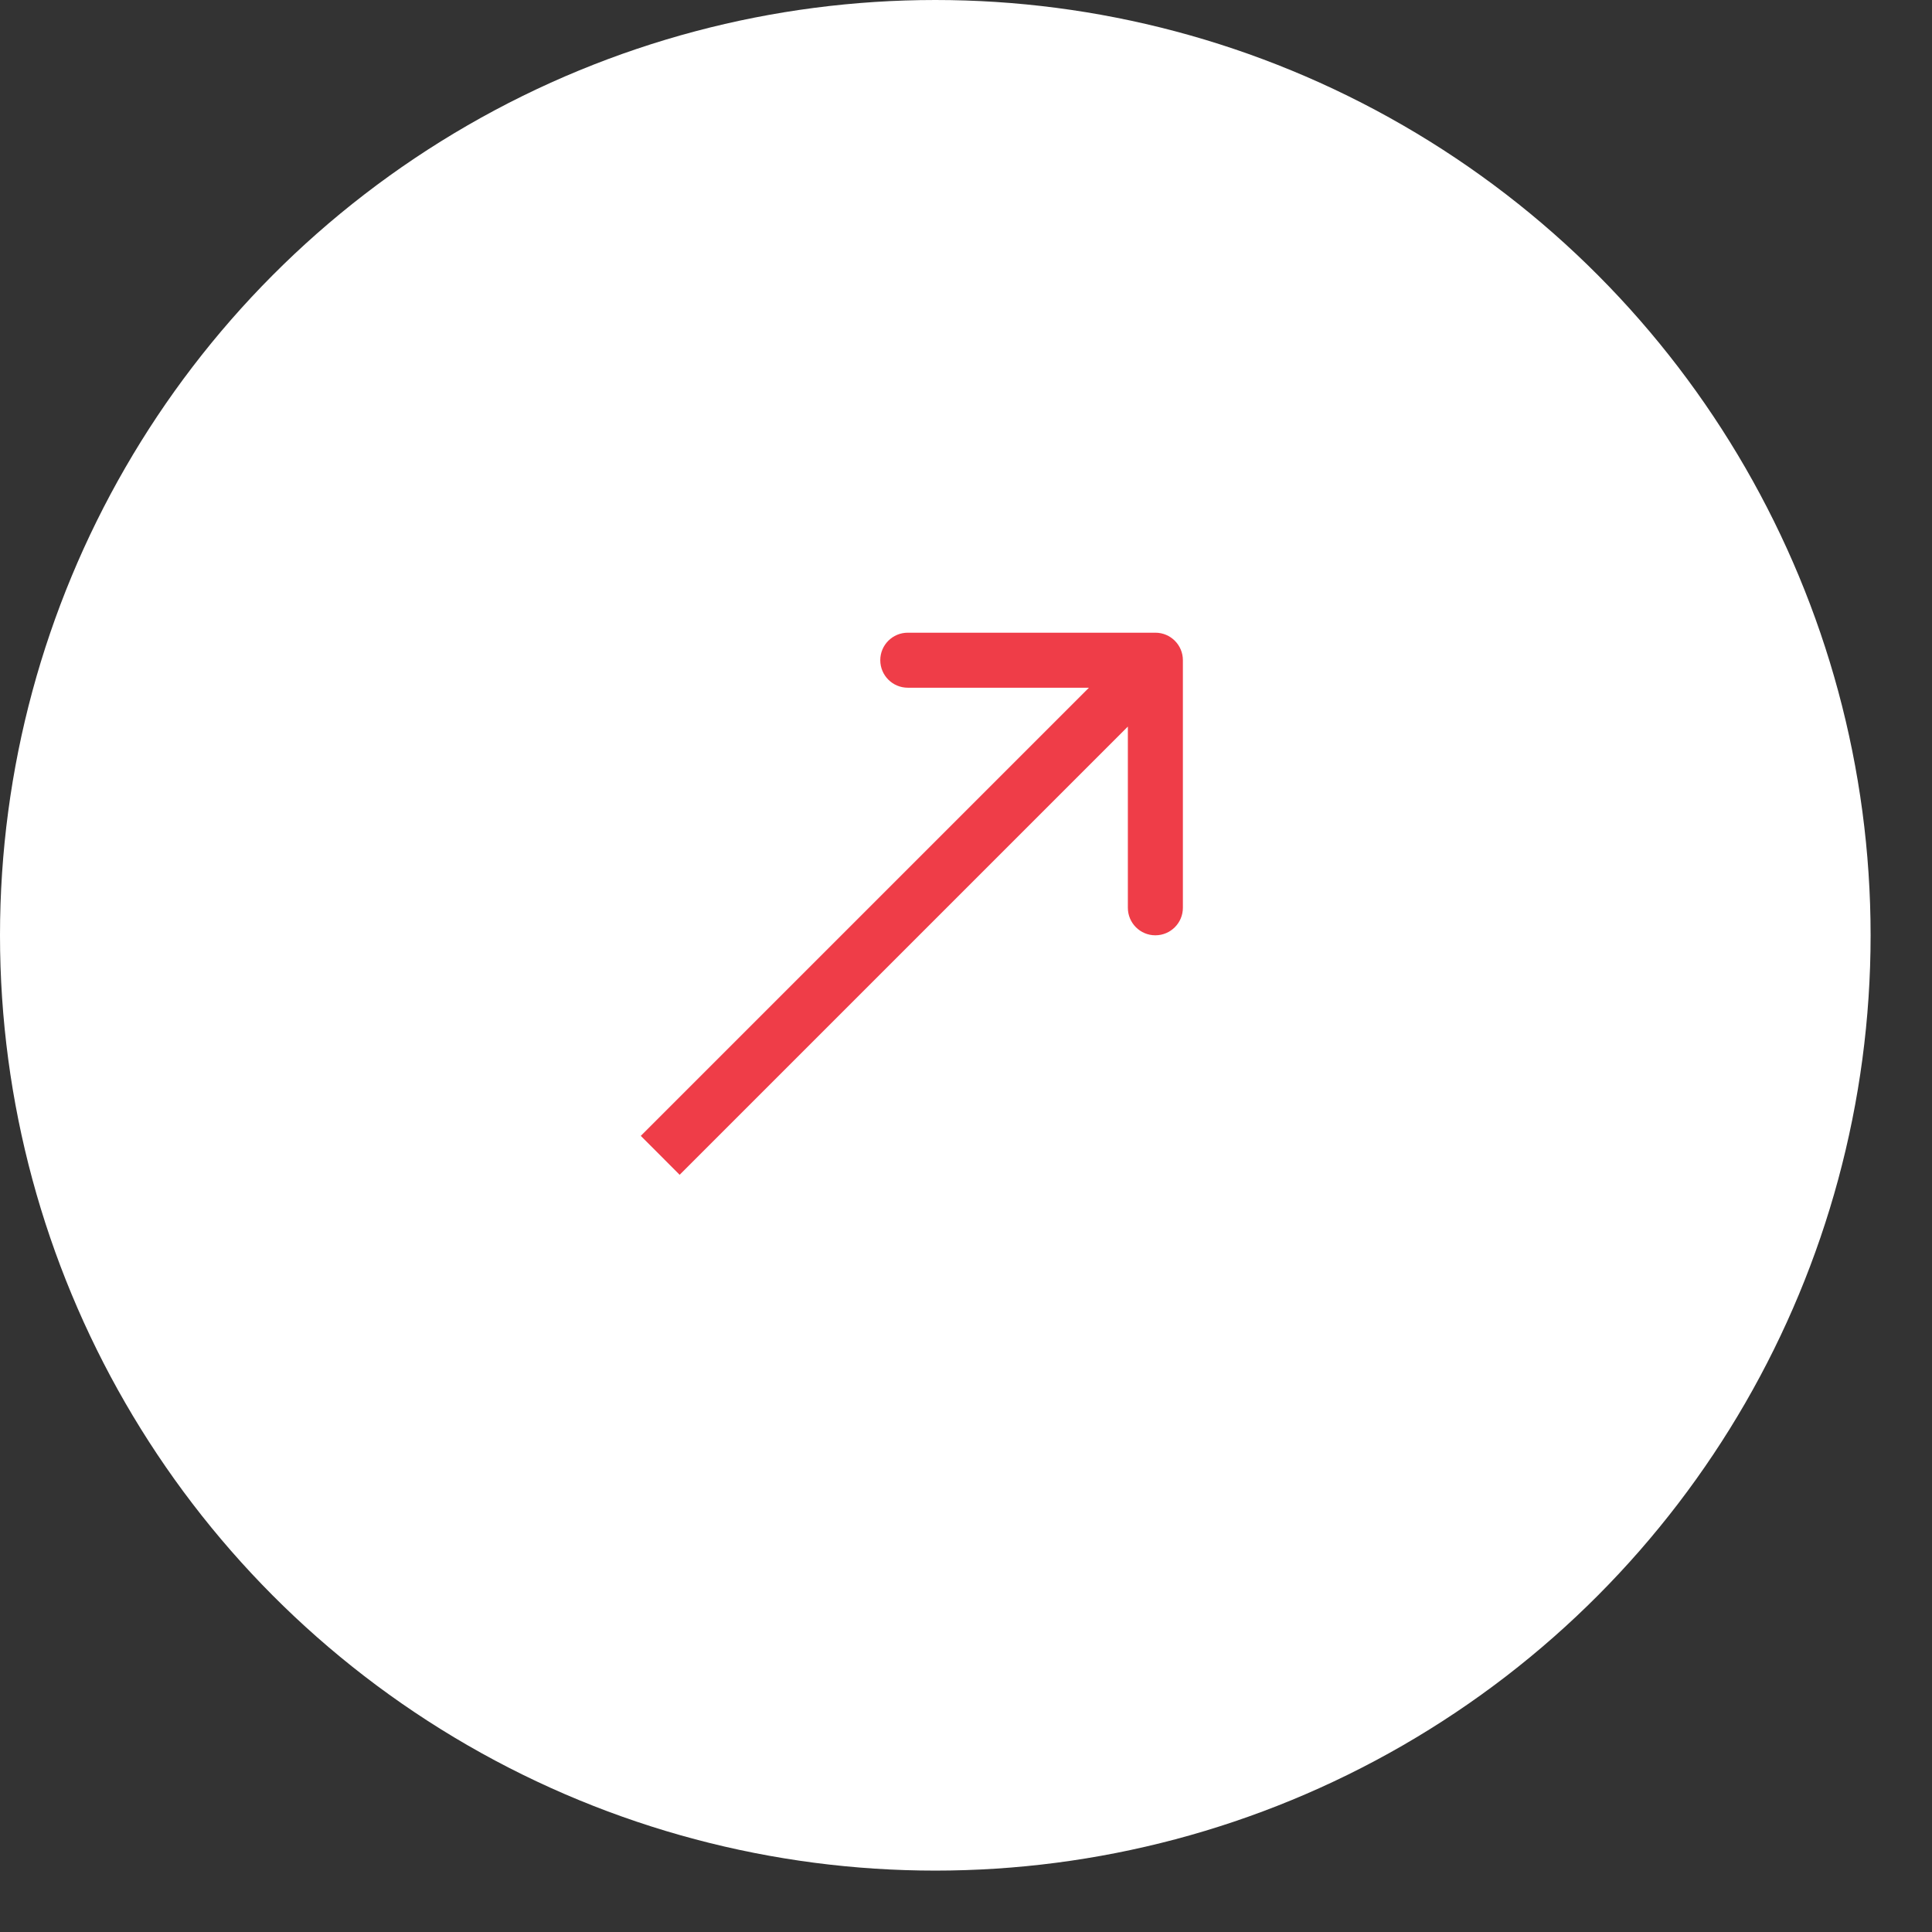 <?xml version="1.0" encoding="UTF-8"?> <svg xmlns="http://www.w3.org/2000/svg" width="27" height="27" viewBox="0 0 27 27" fill="none"><rect x="0" y="0" width="27" height="27" fill="#333333" stroke="none"/><circle cx="13.071" cy="13.071" r="13.071" fill="white"></circle><path d="M16.531 9.226C16.531 9.014 16.359 8.842 16.146 8.842H12.687C12.474 8.842 12.302 9.014 12.302 9.226C12.302 9.439 12.474 9.611 12.687 9.611L15.762 9.611L15.762 12.686C15.762 12.899 15.934 13.071 16.146 13.071C16.359 13.071 16.531 12.899 16.531 12.686V9.226ZM9.227 16.146L9.498 16.418L16.418 9.498L16.146 9.226L15.874 8.955L8.955 15.874L9.227 16.146Z" fill="#EF3D48"></path></svg> 